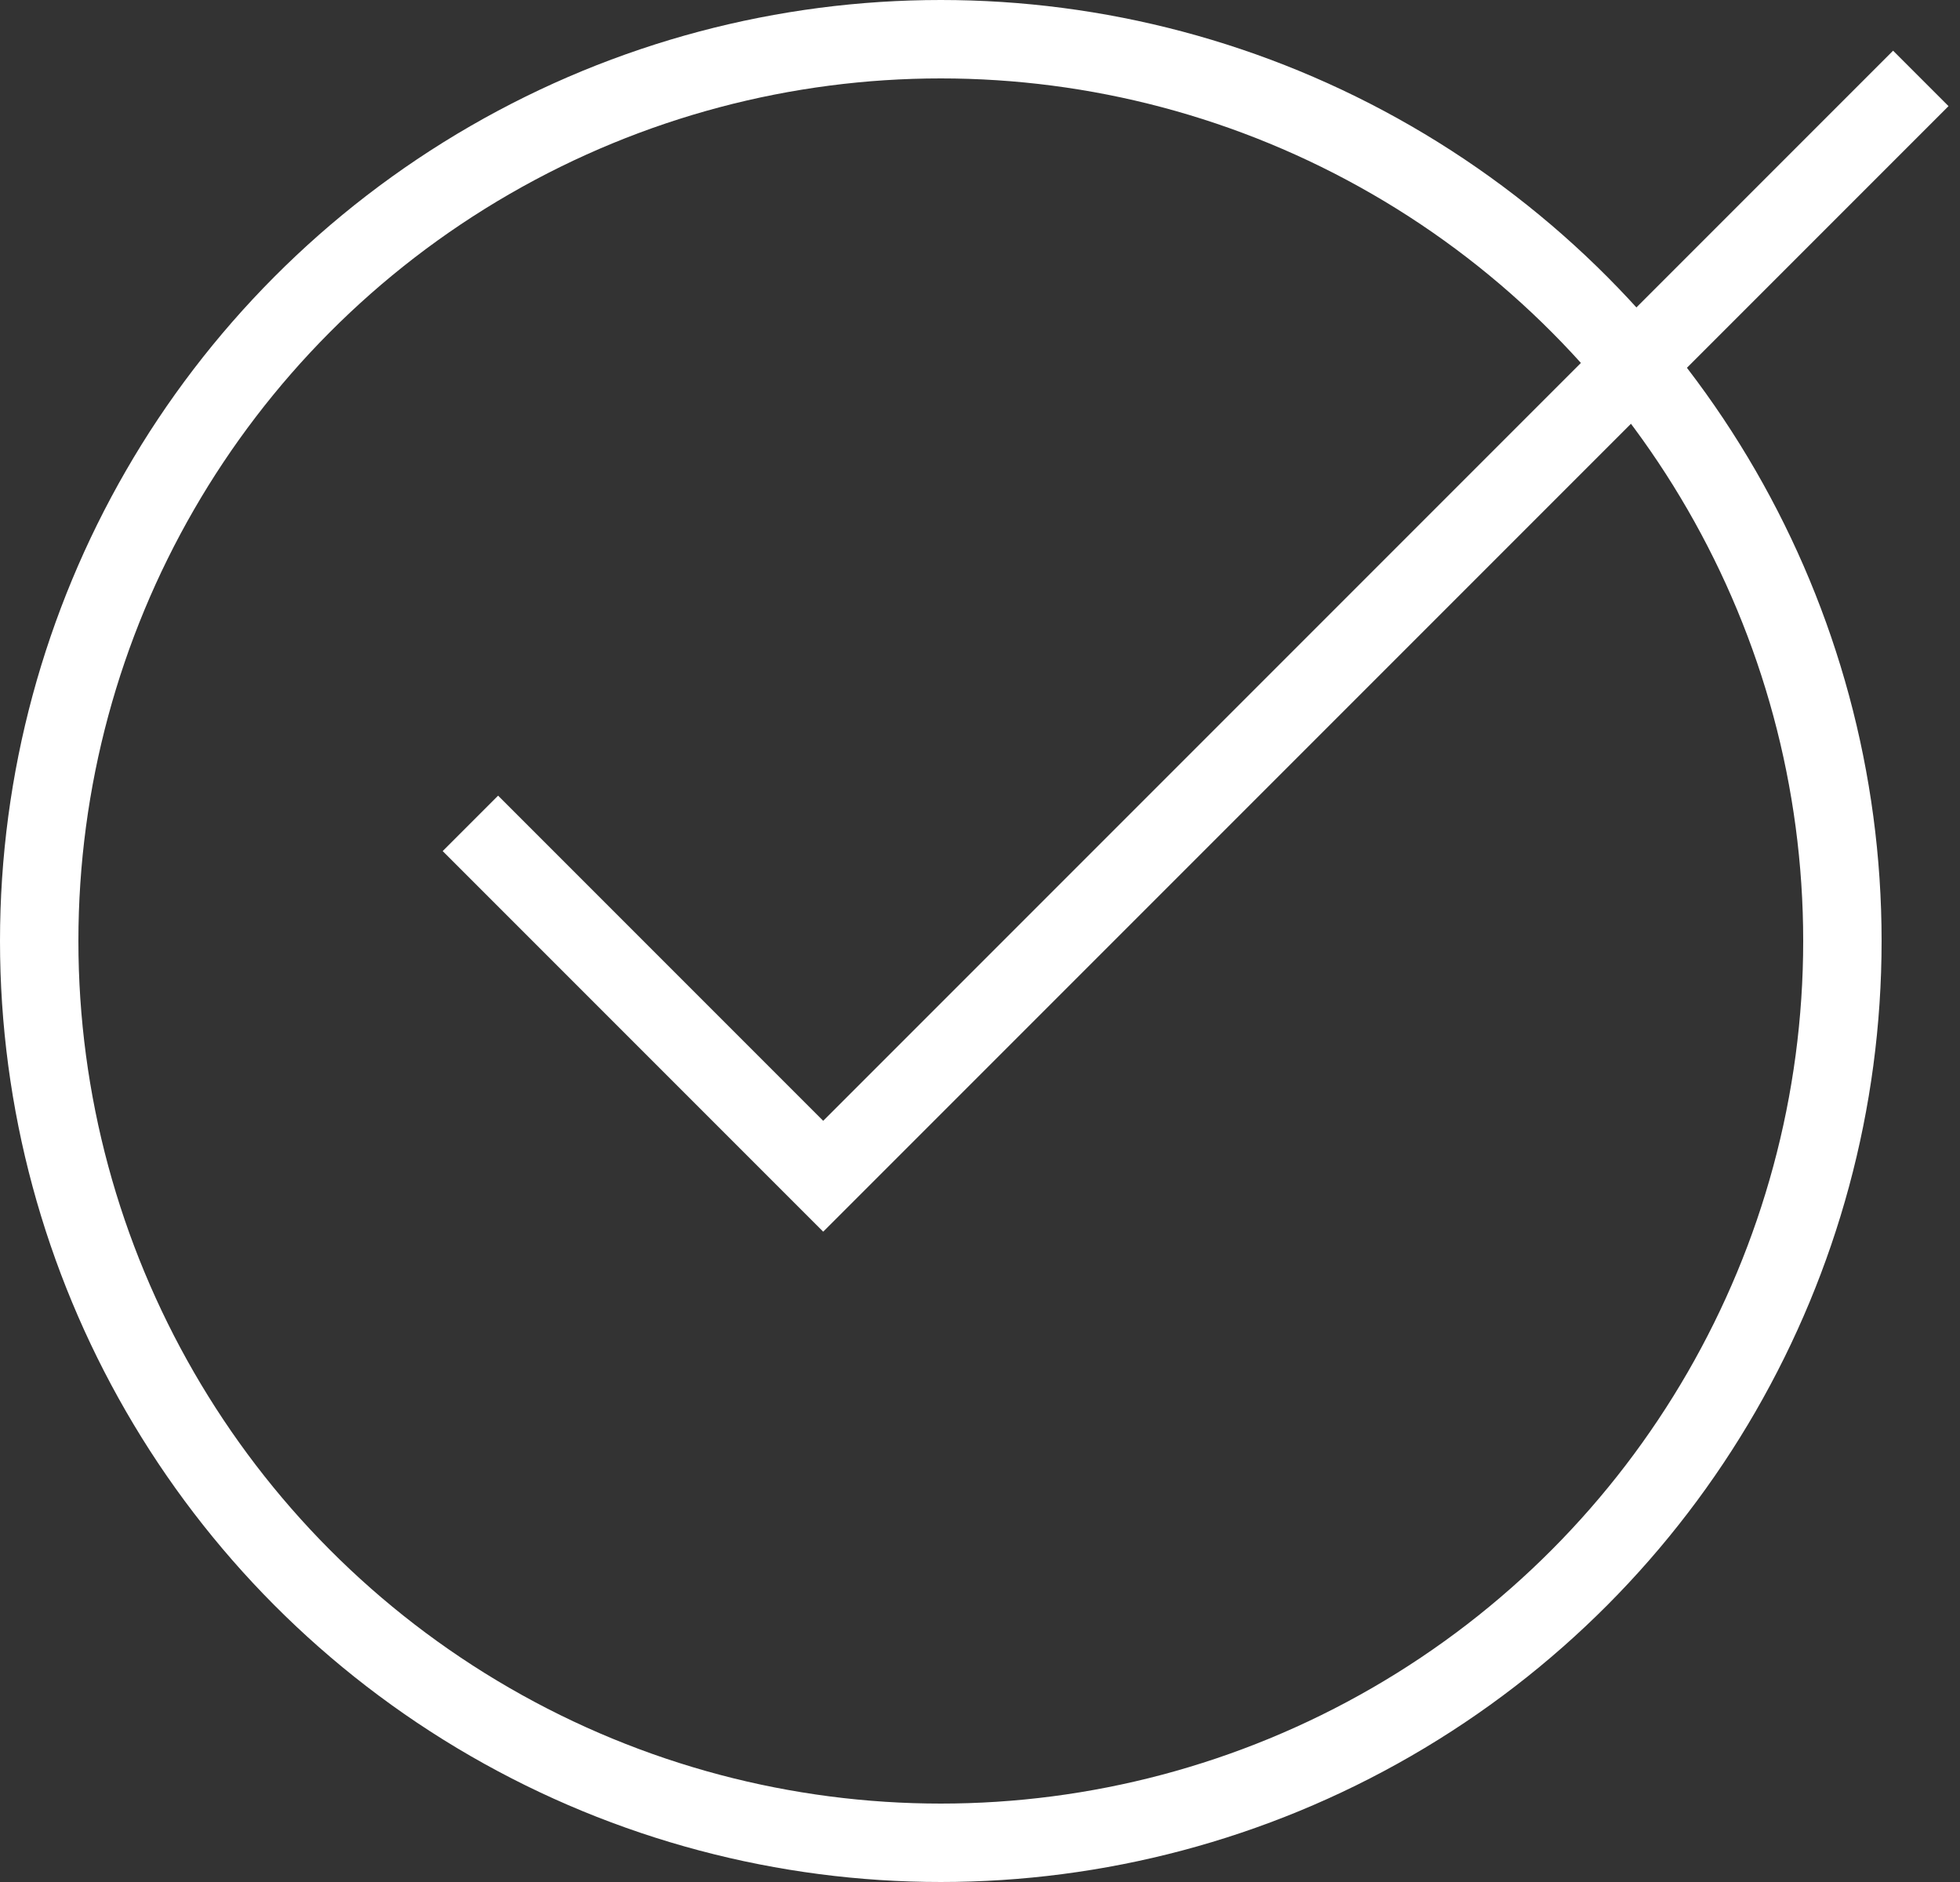 <svg width="25" height="24" viewBox="0 0 25 24" fill="none" xmlns="http://www.w3.org/2000/svg">
<rect x="0" y="0" width="25" height="24" fill="#333333" stroke="none"/>
<circle cx="12" cy="12" r="11.5" stroke="white"/>
<path d="M6 10.5L10.5 15L24.5 1" stroke="white"/>
</svg>
